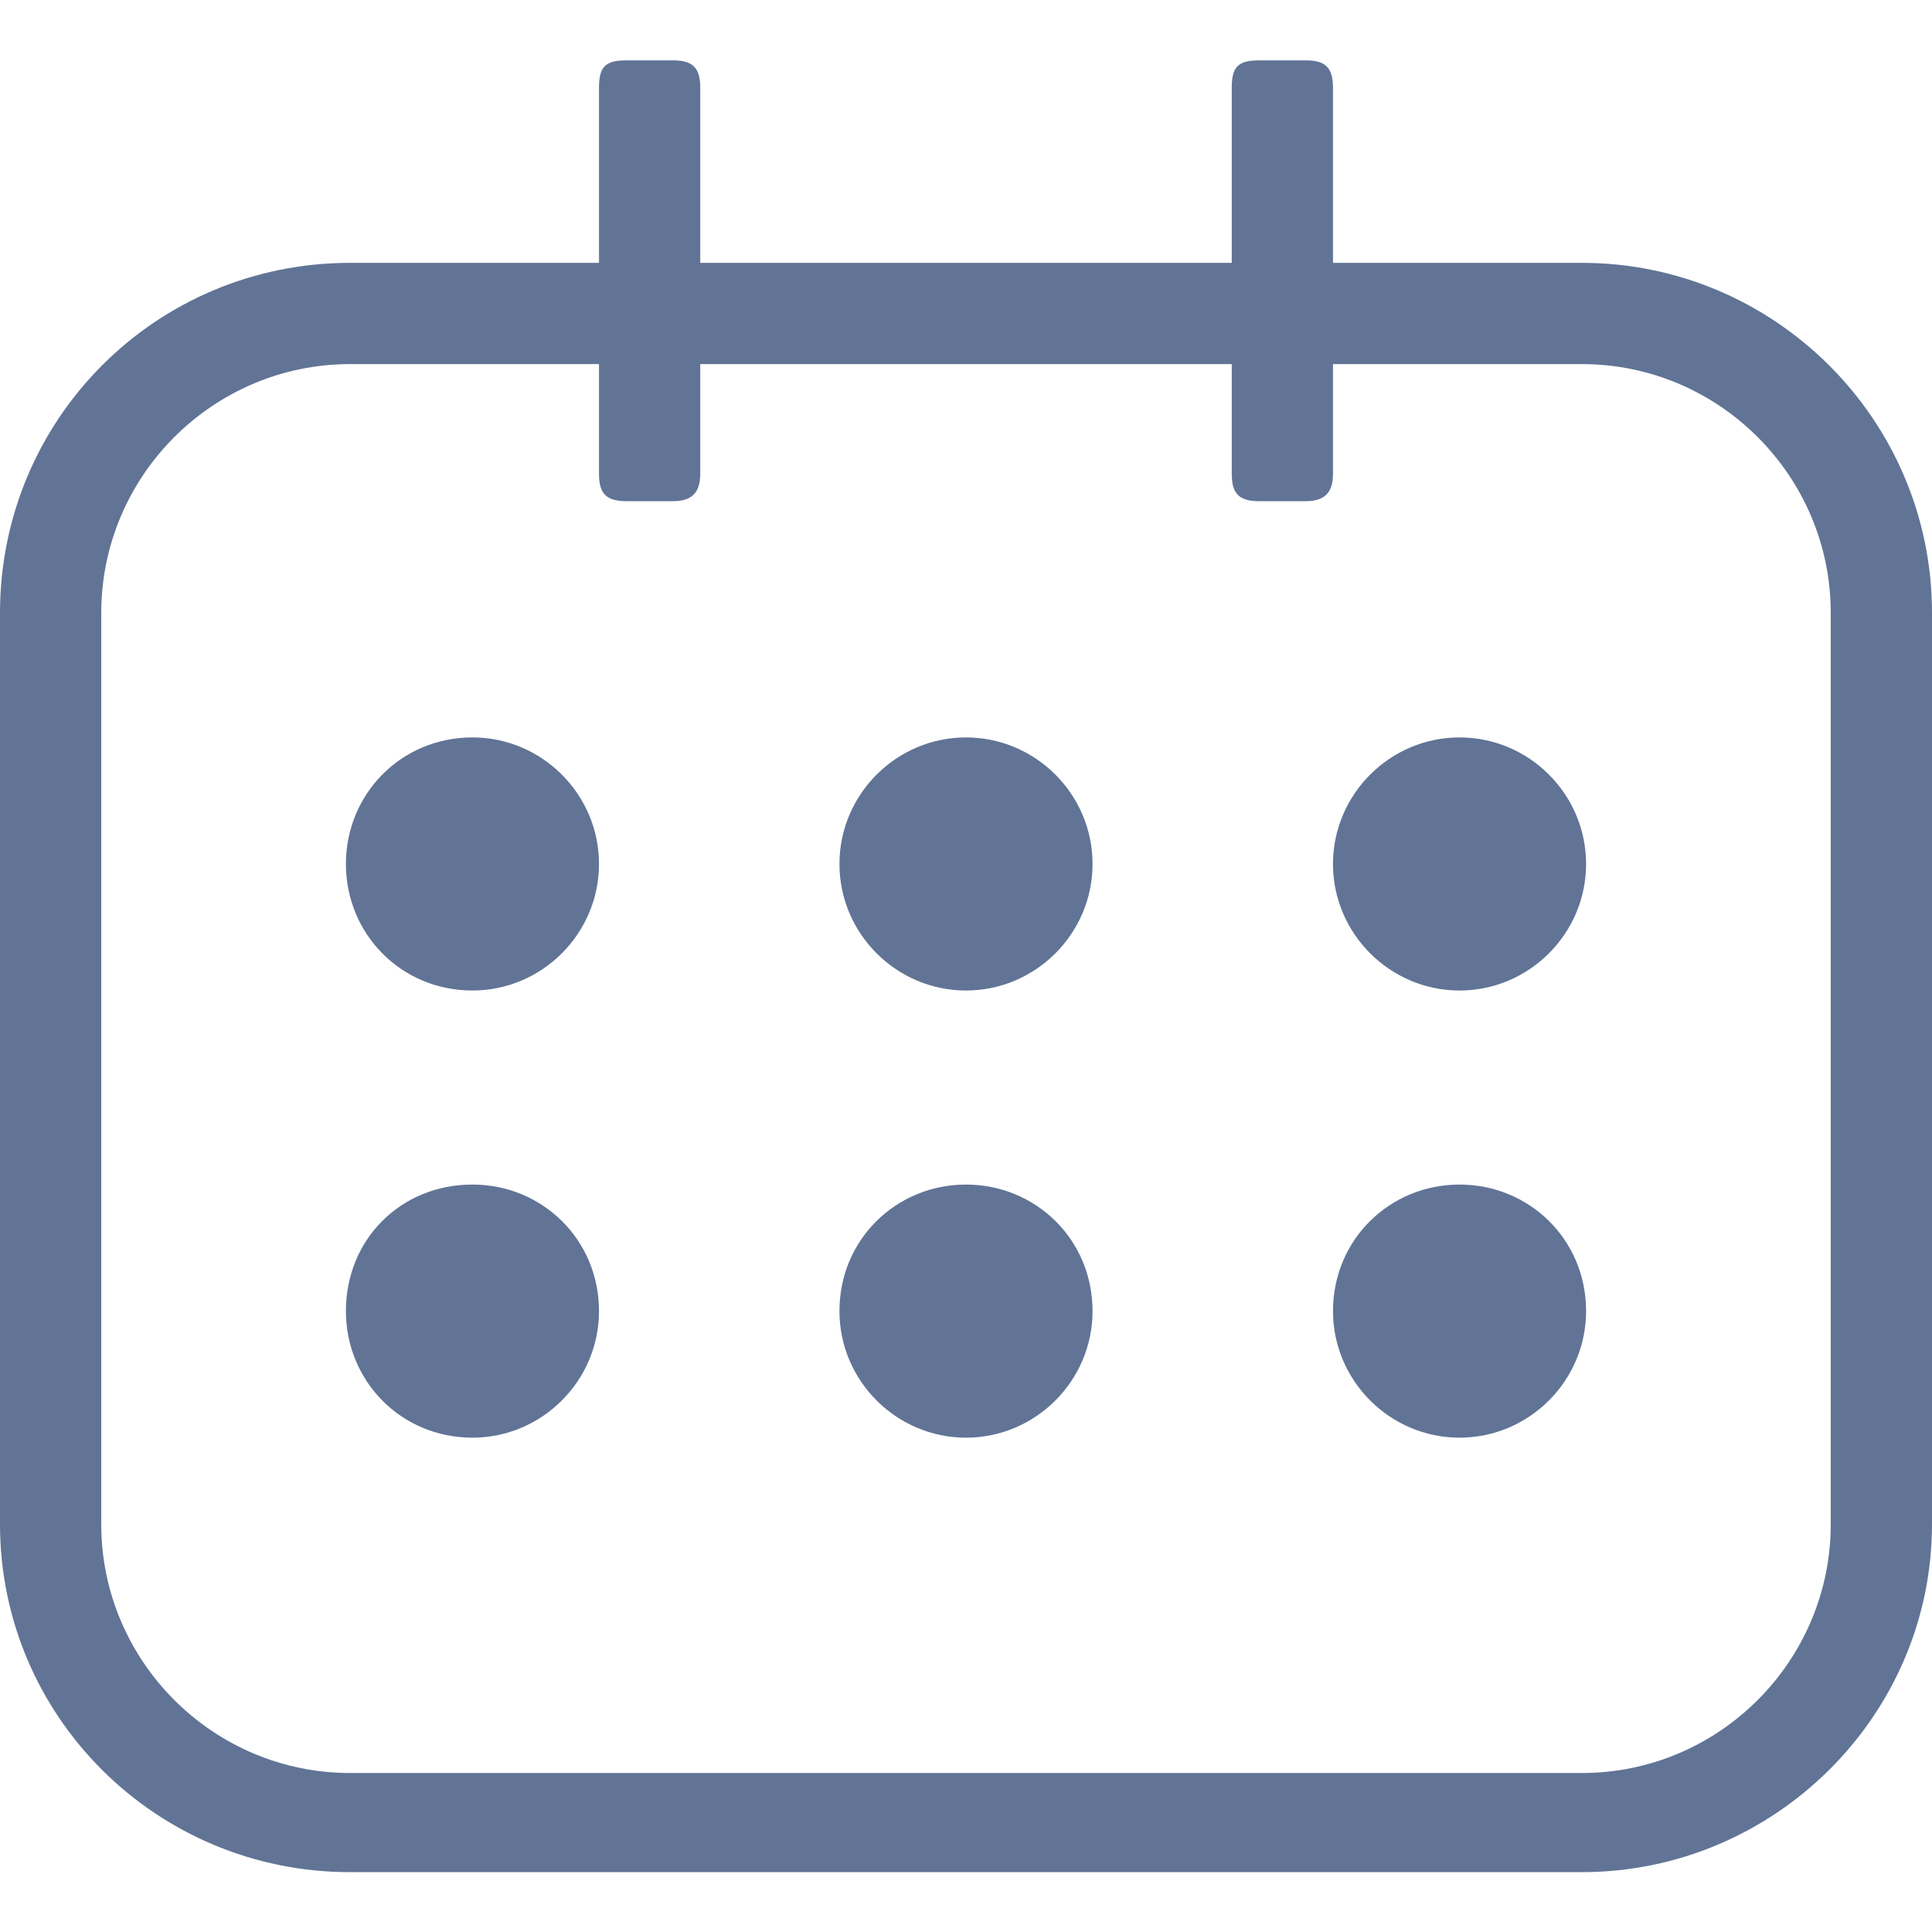 <?xml version="1.0" encoding="UTF-8"?>
<svg width="96px" height="96px" viewBox="0 0 96 96" version="1.1" xmlns="http://www.w3.org/2000/svg" xmlns:xlink="http://www.w3.org/1999/xlink">
    <title>Icons/Feature/terminverwaltung</title>
    <g id="Icons/Feature/terminverwaltung" stroke="none" stroke-width="1" fill="none" fill-rule="evenodd">
        <path d="M34.795,13.061 L34.795,4.362 C34.795,3.314 34.376,3 33.432,3 L31.127,3 C30.079,3 29.764,3.314 29.764,4.362 L29.764,13.061 L17.397,13.061 C7.755,13.061 0,20.817 0,30.459 L0,75.734 C0,85.271 7.755,93.026 17.397,93.026 L78.603,93.026 C88.14,93.026 96,85.271 96,75.734 L96,30.459 C96,20.817 88.14,13.061 78.603,13.061 L66.236,13.061 L66.236,4.362 C66.236,3.314 65.817,3 64.873,3 L62.568,3 C61.52,3 61.205,3.314 61.205,4.362 L61.205,13.061 L34.795,13.061 Z M29.764,23.541 C29.764,24.485 30.079,24.904 31.127,24.904 L33.432,24.904 C34.376,24.904 34.795,24.485 34.795,23.541 L34.795,18.092 L61.205,18.092 L61.205,23.541 C61.205,24.485 61.52,24.904 62.568,24.904 L64.873,24.904 C65.817,24.904 66.236,24.485 66.236,23.541 L66.236,18.092 L78.603,18.092 C85.415,18.092 90.969,23.646 90.969,30.459 L90.969,75.734 C90.969,82.546 85.415,88.1 78.603,88.1 L17.397,88.1 C10.585,88.1 5.031,82.546 5.031,75.734 L5.031,30.459 C5.031,23.646 10.585,18.092 17.397,18.092 L29.764,18.092 L29.764,23.541 Z M23.476,36.642 C19.913,36.642 17.188,39.472 17.188,42.93 C17.188,46.389 19.913,49.218 23.476,49.218 C26.934,49.218 29.764,46.389 29.764,42.93 C29.764,39.472 26.934,36.642 23.476,36.642 Z M48,36.642 C44.541,36.642 41.712,39.472 41.712,42.93 C41.712,46.389 44.541,49.218 48,49.218 C51.459,49.218 54.288,46.389 54.288,42.93 C54.288,39.472 51.459,36.642 48,36.642 Z M72.524,36.642 C69.066,36.642 66.236,39.472 66.236,42.93 C66.236,46.389 69.066,49.218 72.524,49.218 C75.983,49.218 78.812,46.389 78.812,42.93 C78.812,39.472 75.983,36.642 72.524,36.642 Z M23.476,58.86 C19.913,58.86 17.188,61.585 17.188,65.148 C17.188,68.607 19.913,71.437 23.476,71.437 C26.934,71.437 29.764,68.607 29.764,65.148 C29.764,61.585 26.934,58.86 23.476,58.86 Z M48,58.86 C44.541,58.86 41.712,61.585 41.712,65.148 C41.712,68.607 44.541,71.437 48,71.437 C51.459,71.437 54.288,68.607 54.288,65.148 C54.288,61.585 51.459,58.86 48,58.86 Z M72.524,58.86 C69.066,58.86 66.236,61.585 66.236,65.148 C66.236,68.607 69.066,71.437 72.524,71.437 C75.983,71.437 78.812,68.607 78.812,65.148 C78.812,61.585 75.983,58.86 72.524,58.86 Z" id="Shape" fill="#617496" fill-rule="nonzero"></path>
    </g>
</svg>